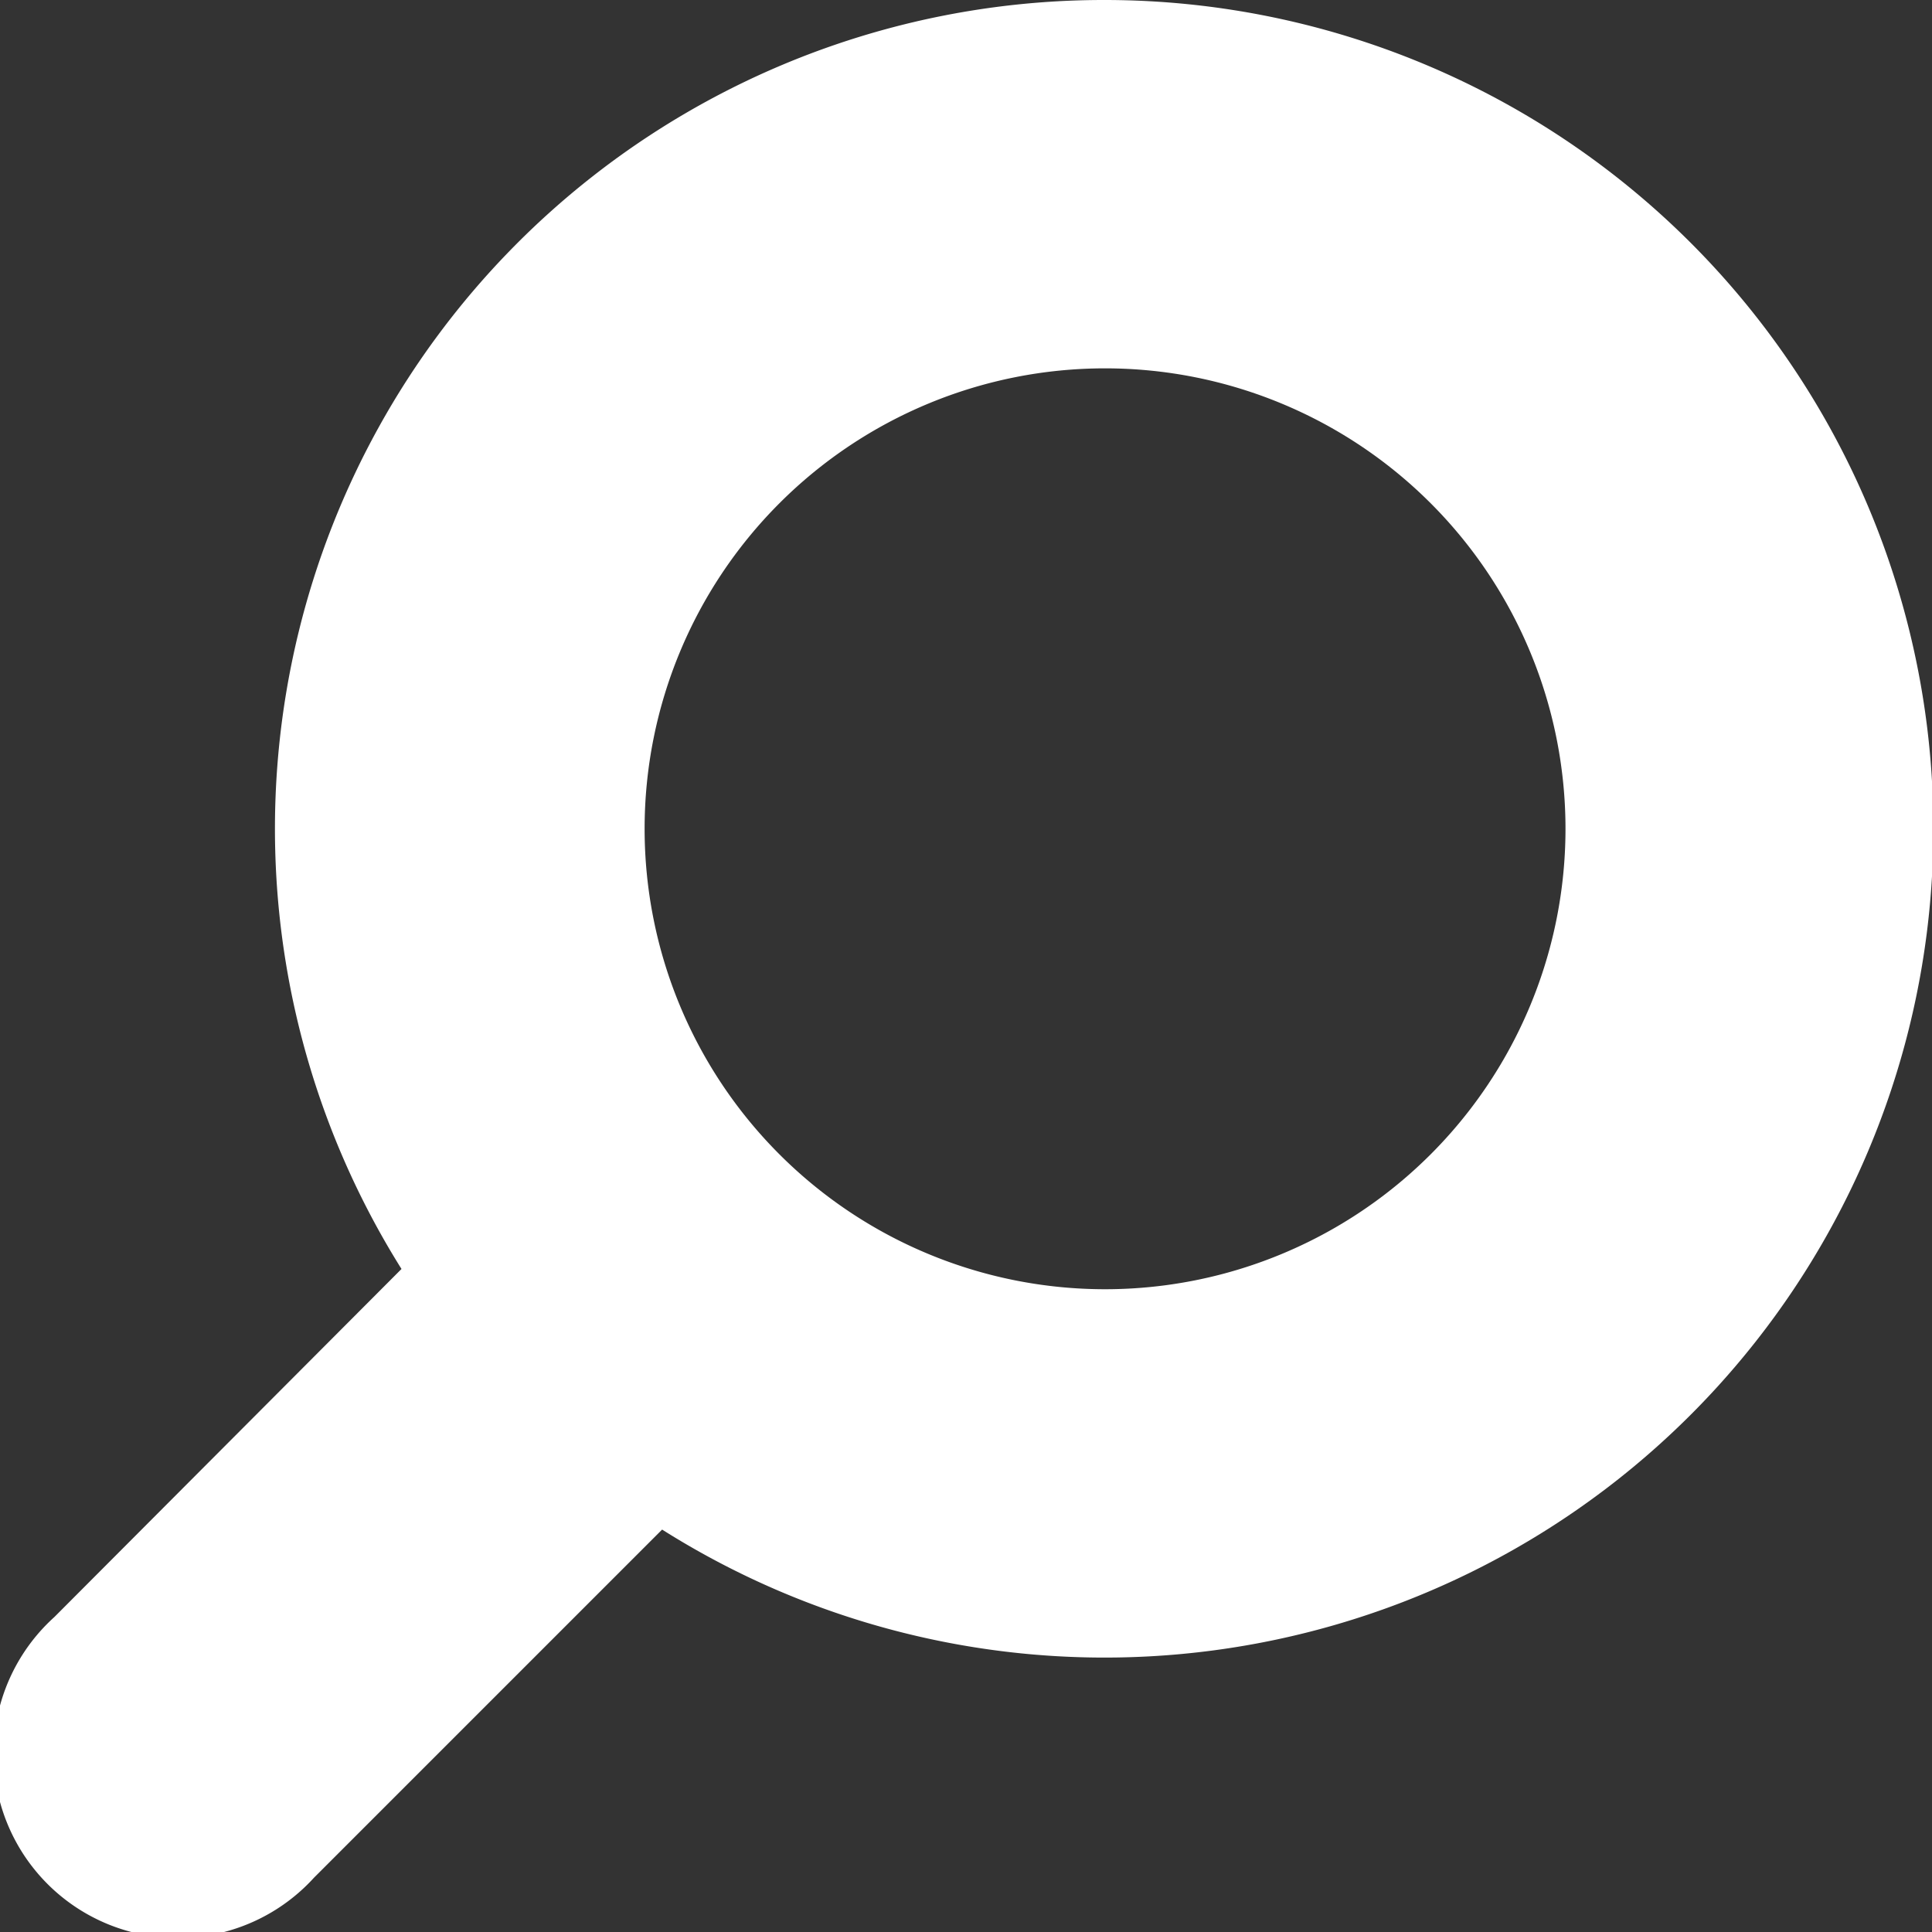 <svg xmlns="http://www.w3.org/2000/svg" viewBox="0 0 20.98 20.98"><rect x="0" y="0" width="20.98" height="20.98" fill="#333333" stroke="none"/><path d="M12 0a9 9 0 00-7.64 13.78L.59 17.56a2 2 0 102.82 2.83l3.78-3.78A9 9 0 1012 0zm0 14a5 5 0 115-5 5 5 0 01-5 5z" fill="#fff" data-name="レイヤー 2"/></svg>